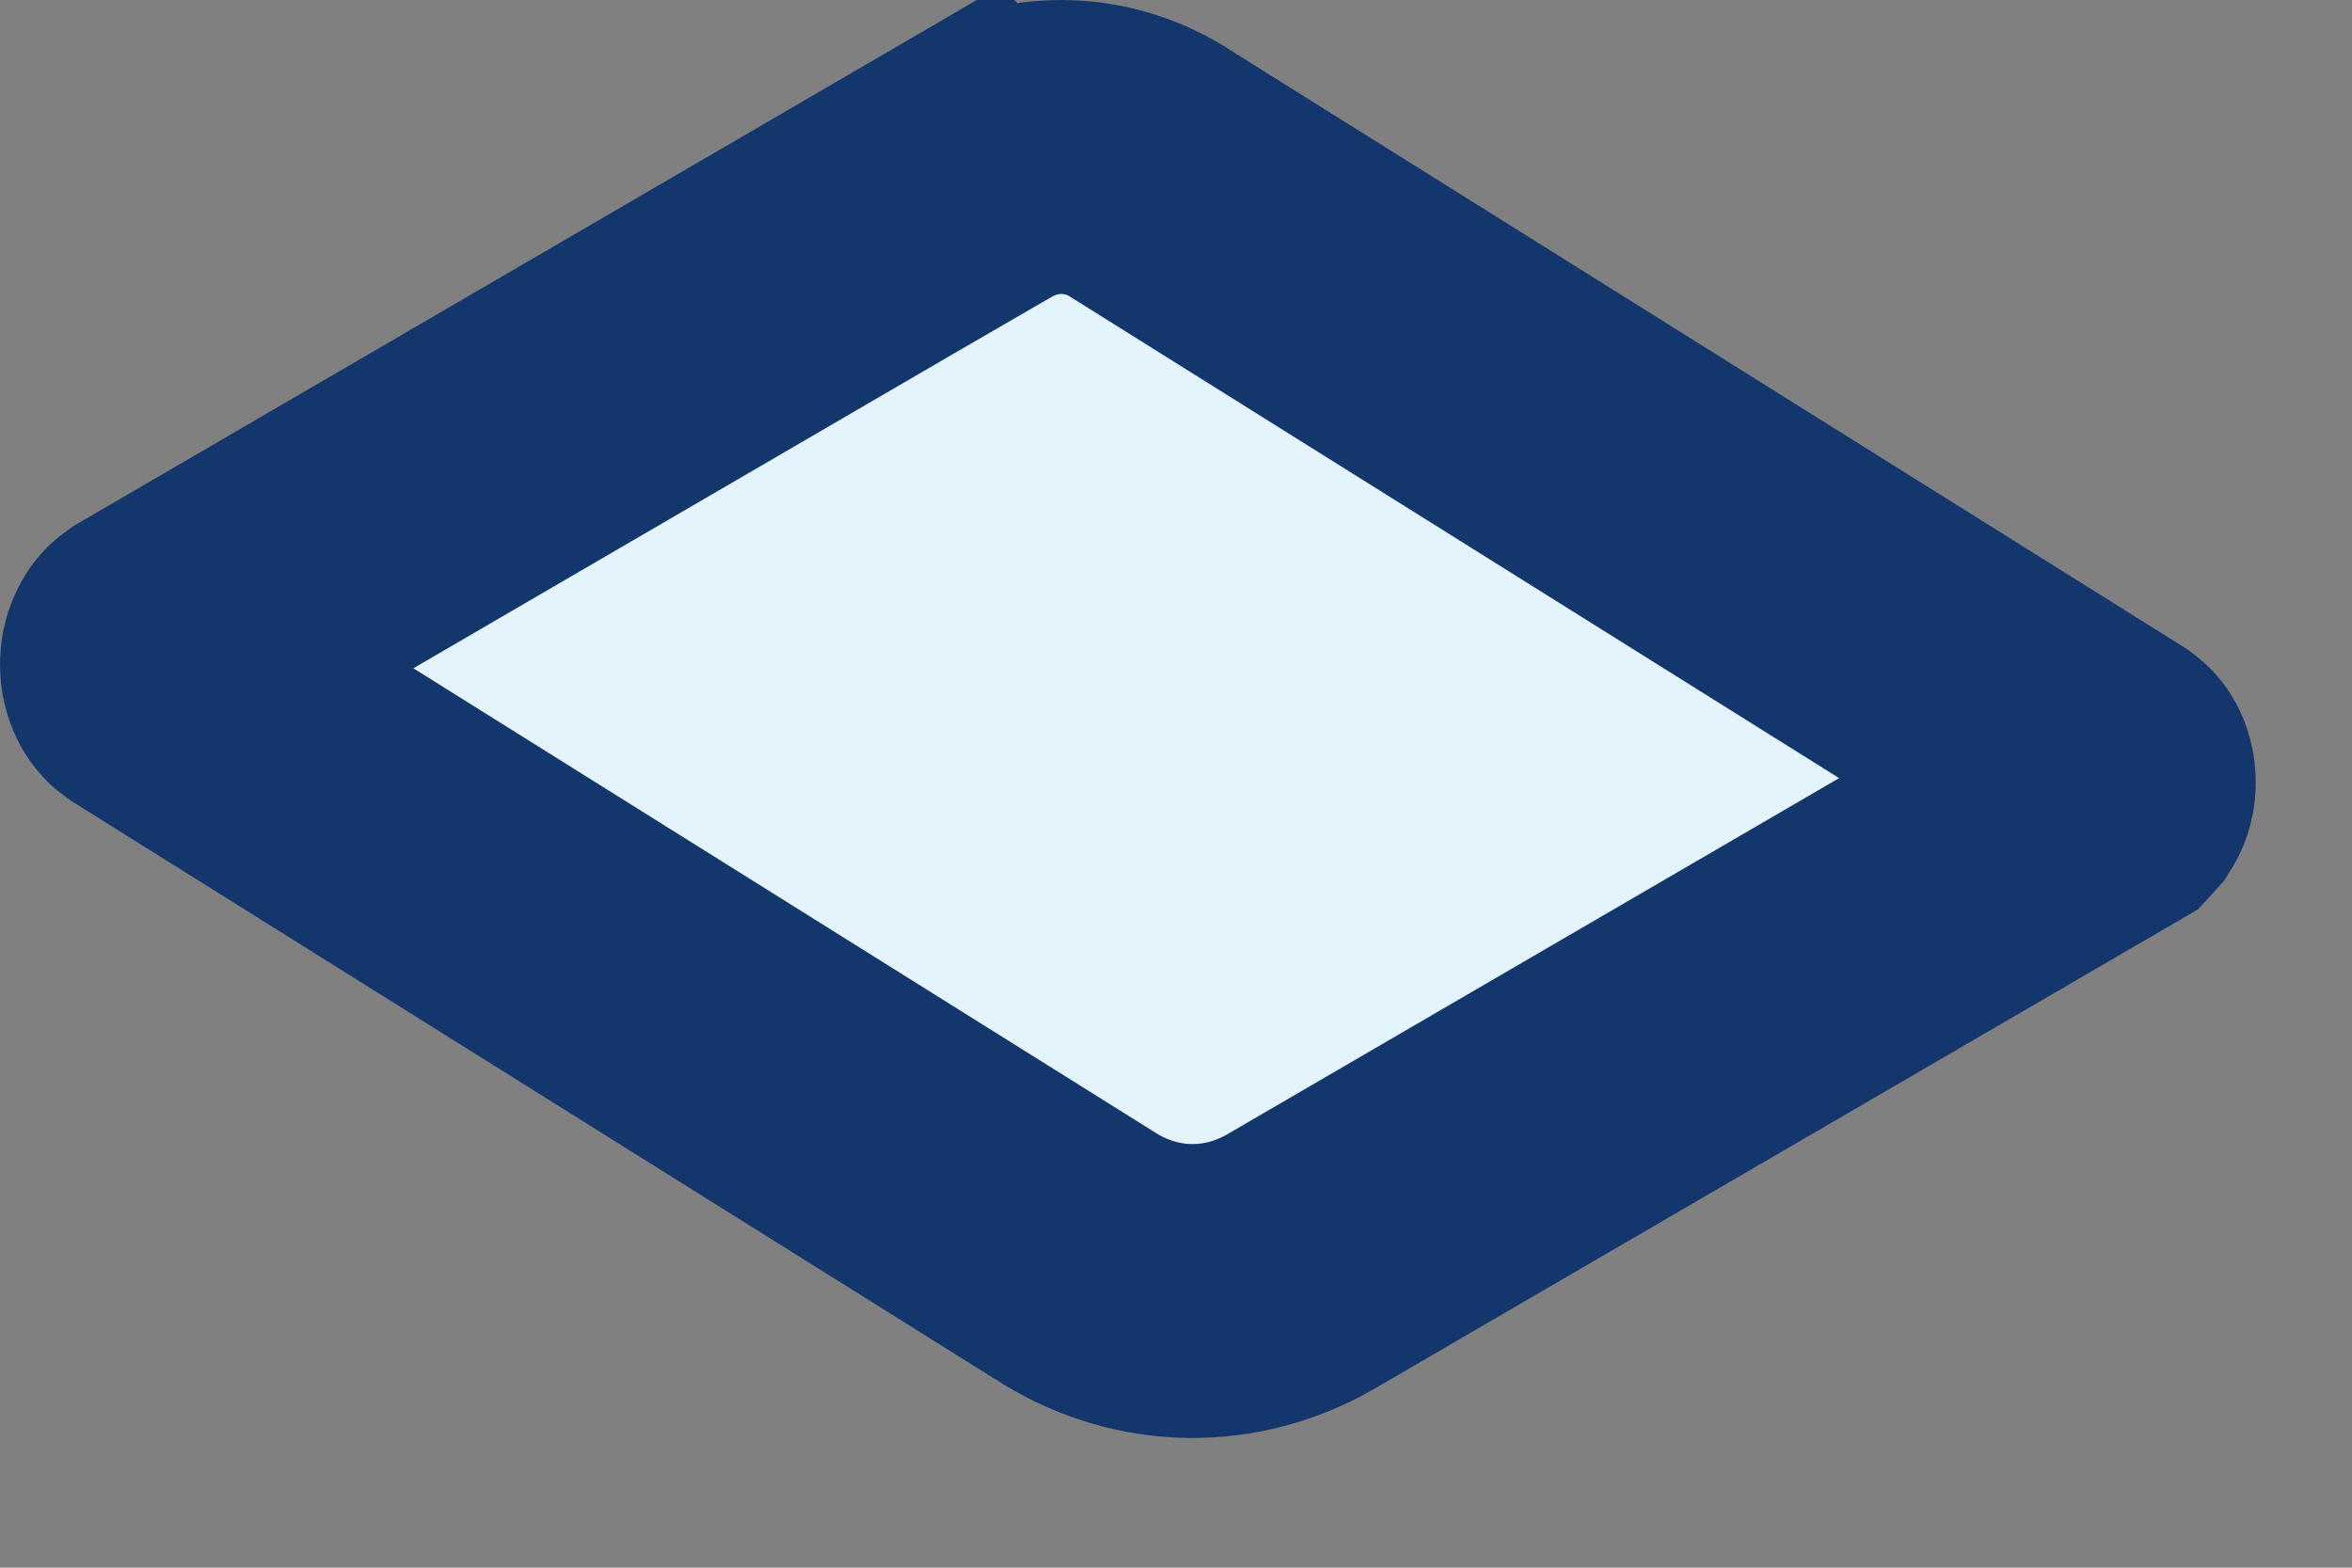 <?xml version="1.0" encoding="utf-8"?>
<svg xmlns="http://www.w3.org/2000/svg" fill="none" height="100%" overflow="visible" preserveAspectRatio="none" style="display: block;" viewBox="0 0 12 8" width="100%">
<rect x="0" y="0" width="12" height="8" fill="#808080" stroke="none"/>
<path d="M4.988 0.867C5.259 0.71 5.579 0.711 5.847 0.871L5.854 0.876L10.733 3.931L10.737 3.934C10.742 3.937 10.745 3.939 10.749 3.946C10.754 3.956 10.759 3.972 10.759 3.993C10.759 4.014 10.753 4.031 10.748 4.039L10.738 4.05L6.638 6.437C6.283 6.643 5.86 6.638 5.51 6.424L0.783 3.465L0.778 3.462C0.771 3.457 0.765 3.452 0.761 3.442C0.755 3.431 0.75 3.412 0.75 3.389C0.75 3.365 0.757 3.346 0.763 3.335C0.767 3.326 0.772 3.322 0.779 3.317L4.987 0.866L4.988 0.867Z" fill="#E4F4FC" id="Vector" stroke="#13376C" stroke-width="1.5"/>
</svg>